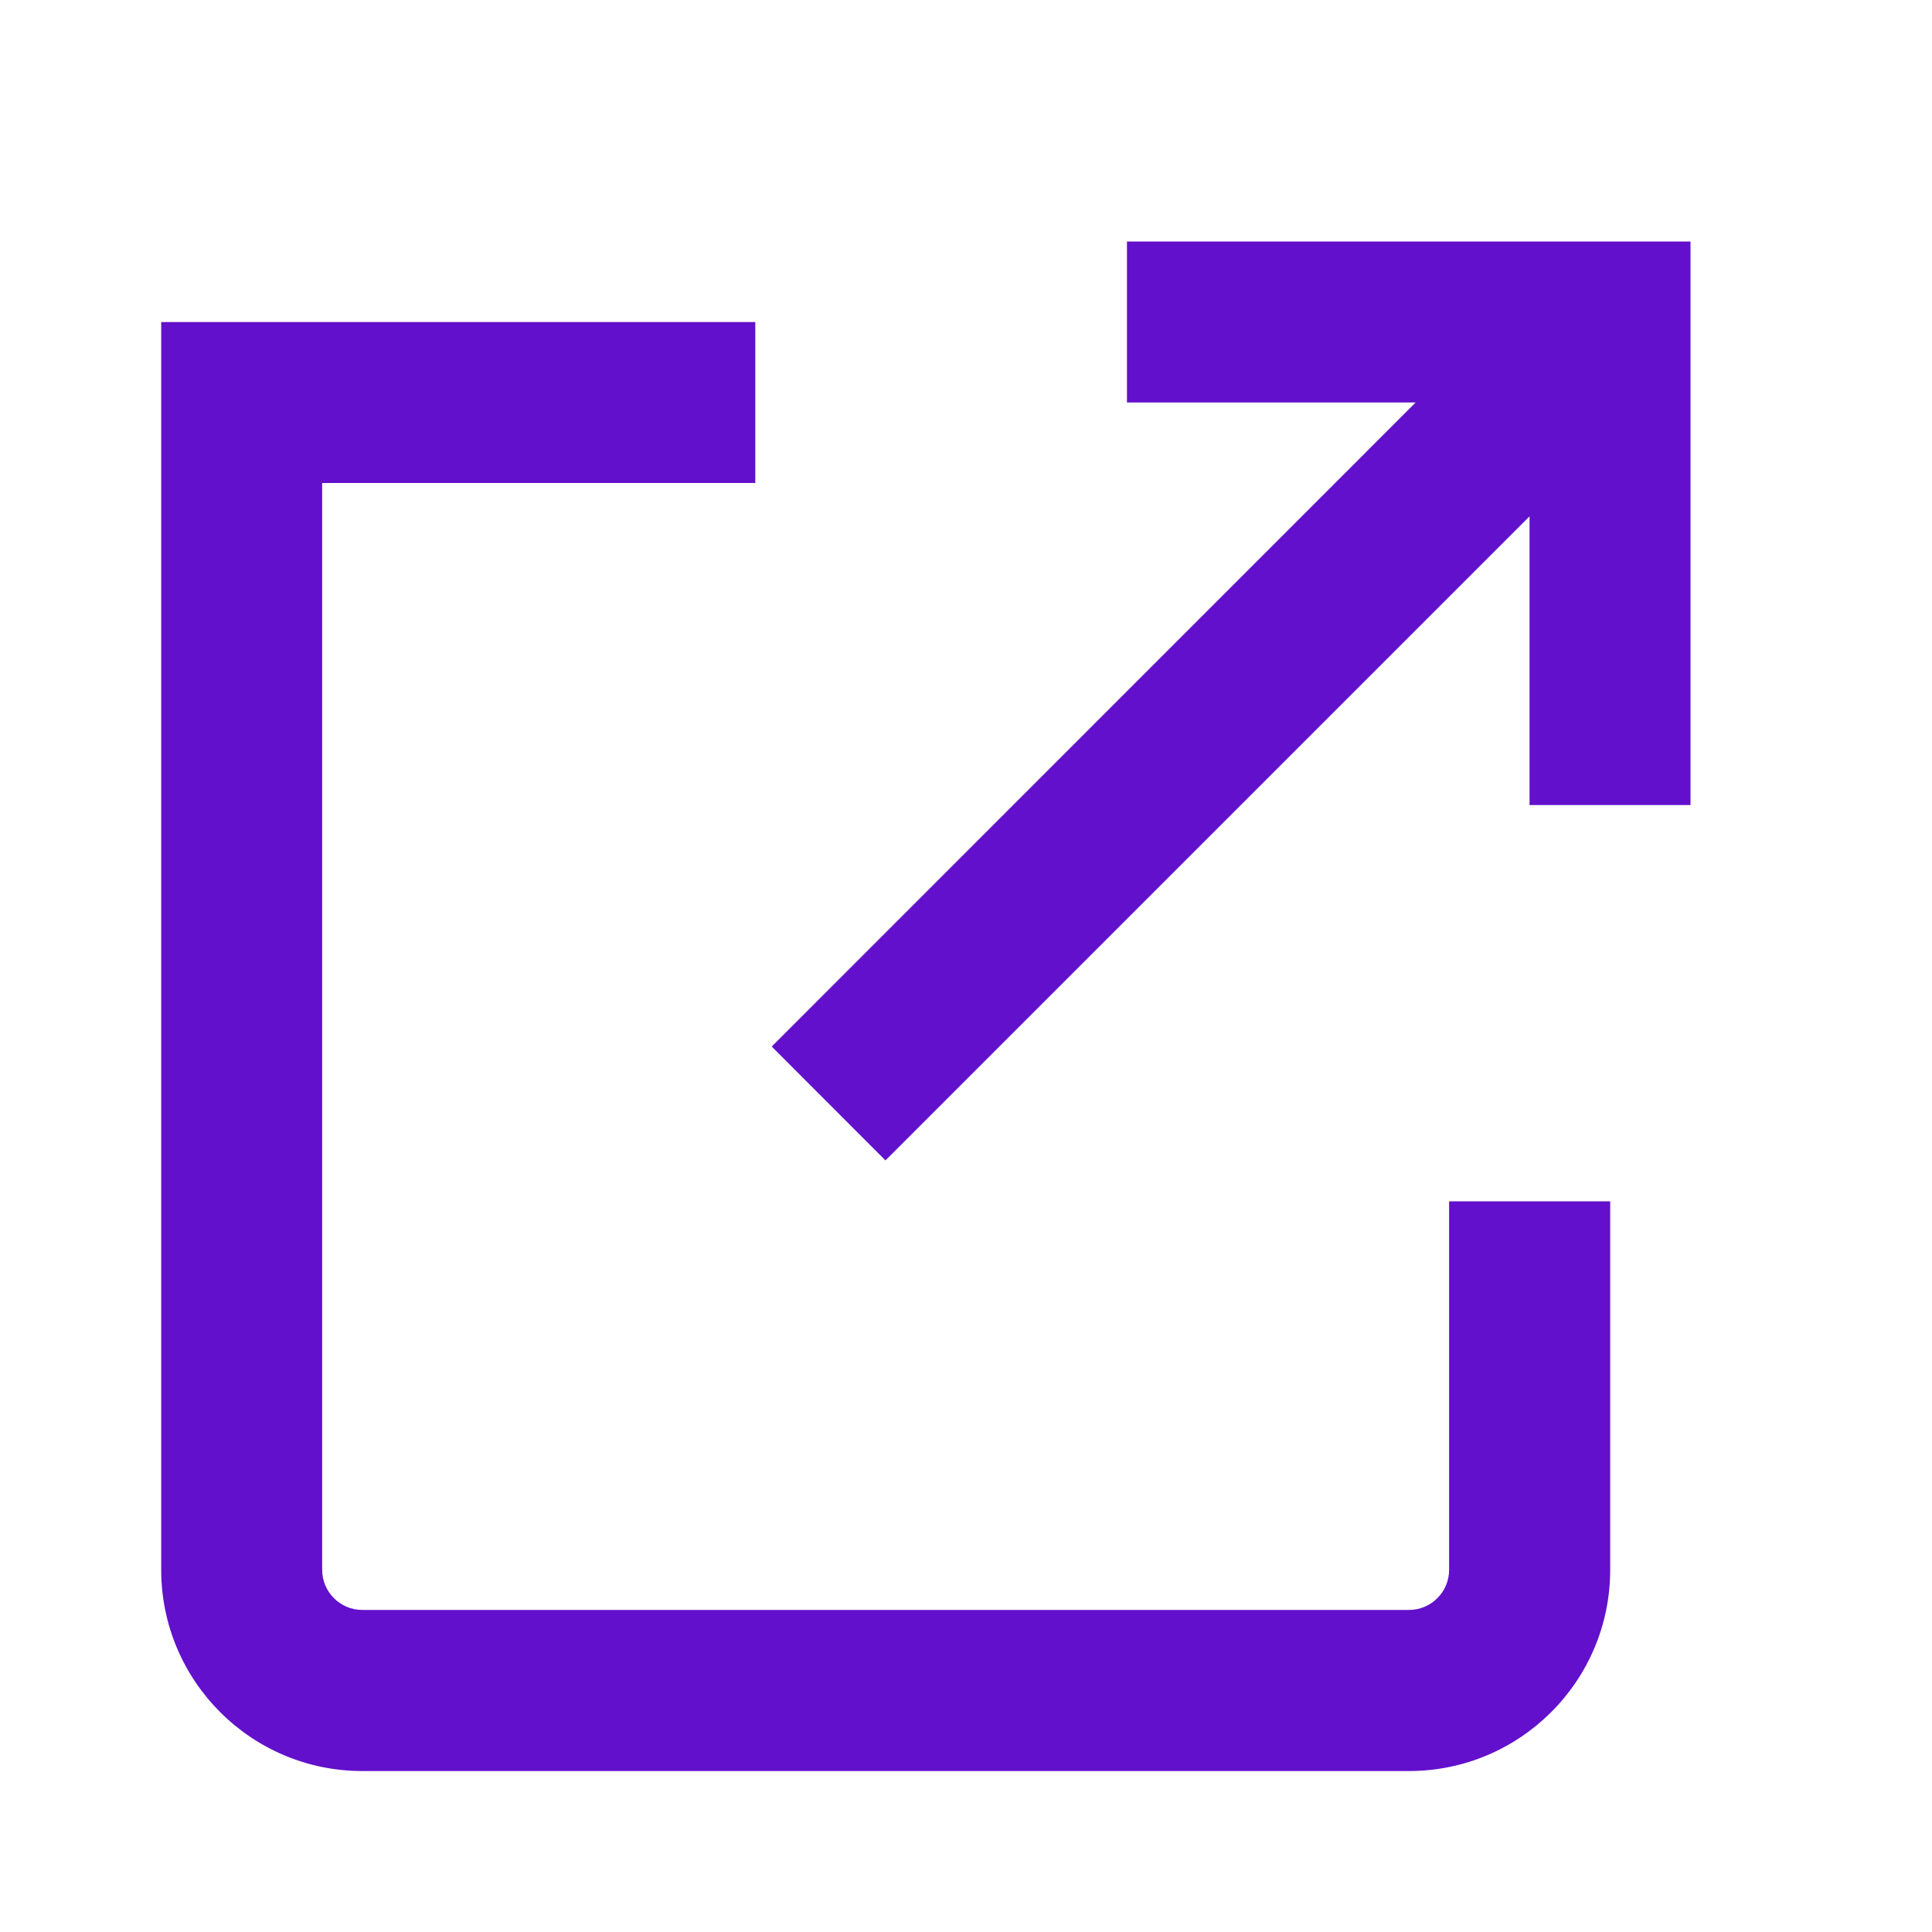 <svg width="16" height="16" viewBox="0 0 16 16" fill="none" xmlns="http://www.w3.org/2000/svg">
<g id="Icon / Control / ic- / icon-01">
<g id="Fill">
<path d="M11.724 3.333H9.333V2H14V6.667H12.667V4.276L7.333 9.61L6.391 8.667L11.724 3.333Z" fill="#6210CC"/>
<path d="M1.335 2.667H6.255V4H2.668V13C2.668 13.184 2.817 13.333 3.001 13.333H11.668C11.852 13.333 12.001 13.184 12.001 13V9.949H13.335V13C13.335 13.921 12.588 14.667 11.668 14.667H3.001C2.081 14.667 1.335 13.921 1.335 13V2.667Z" fill="#6210CC"/>
</g>
</g>
</svg>
